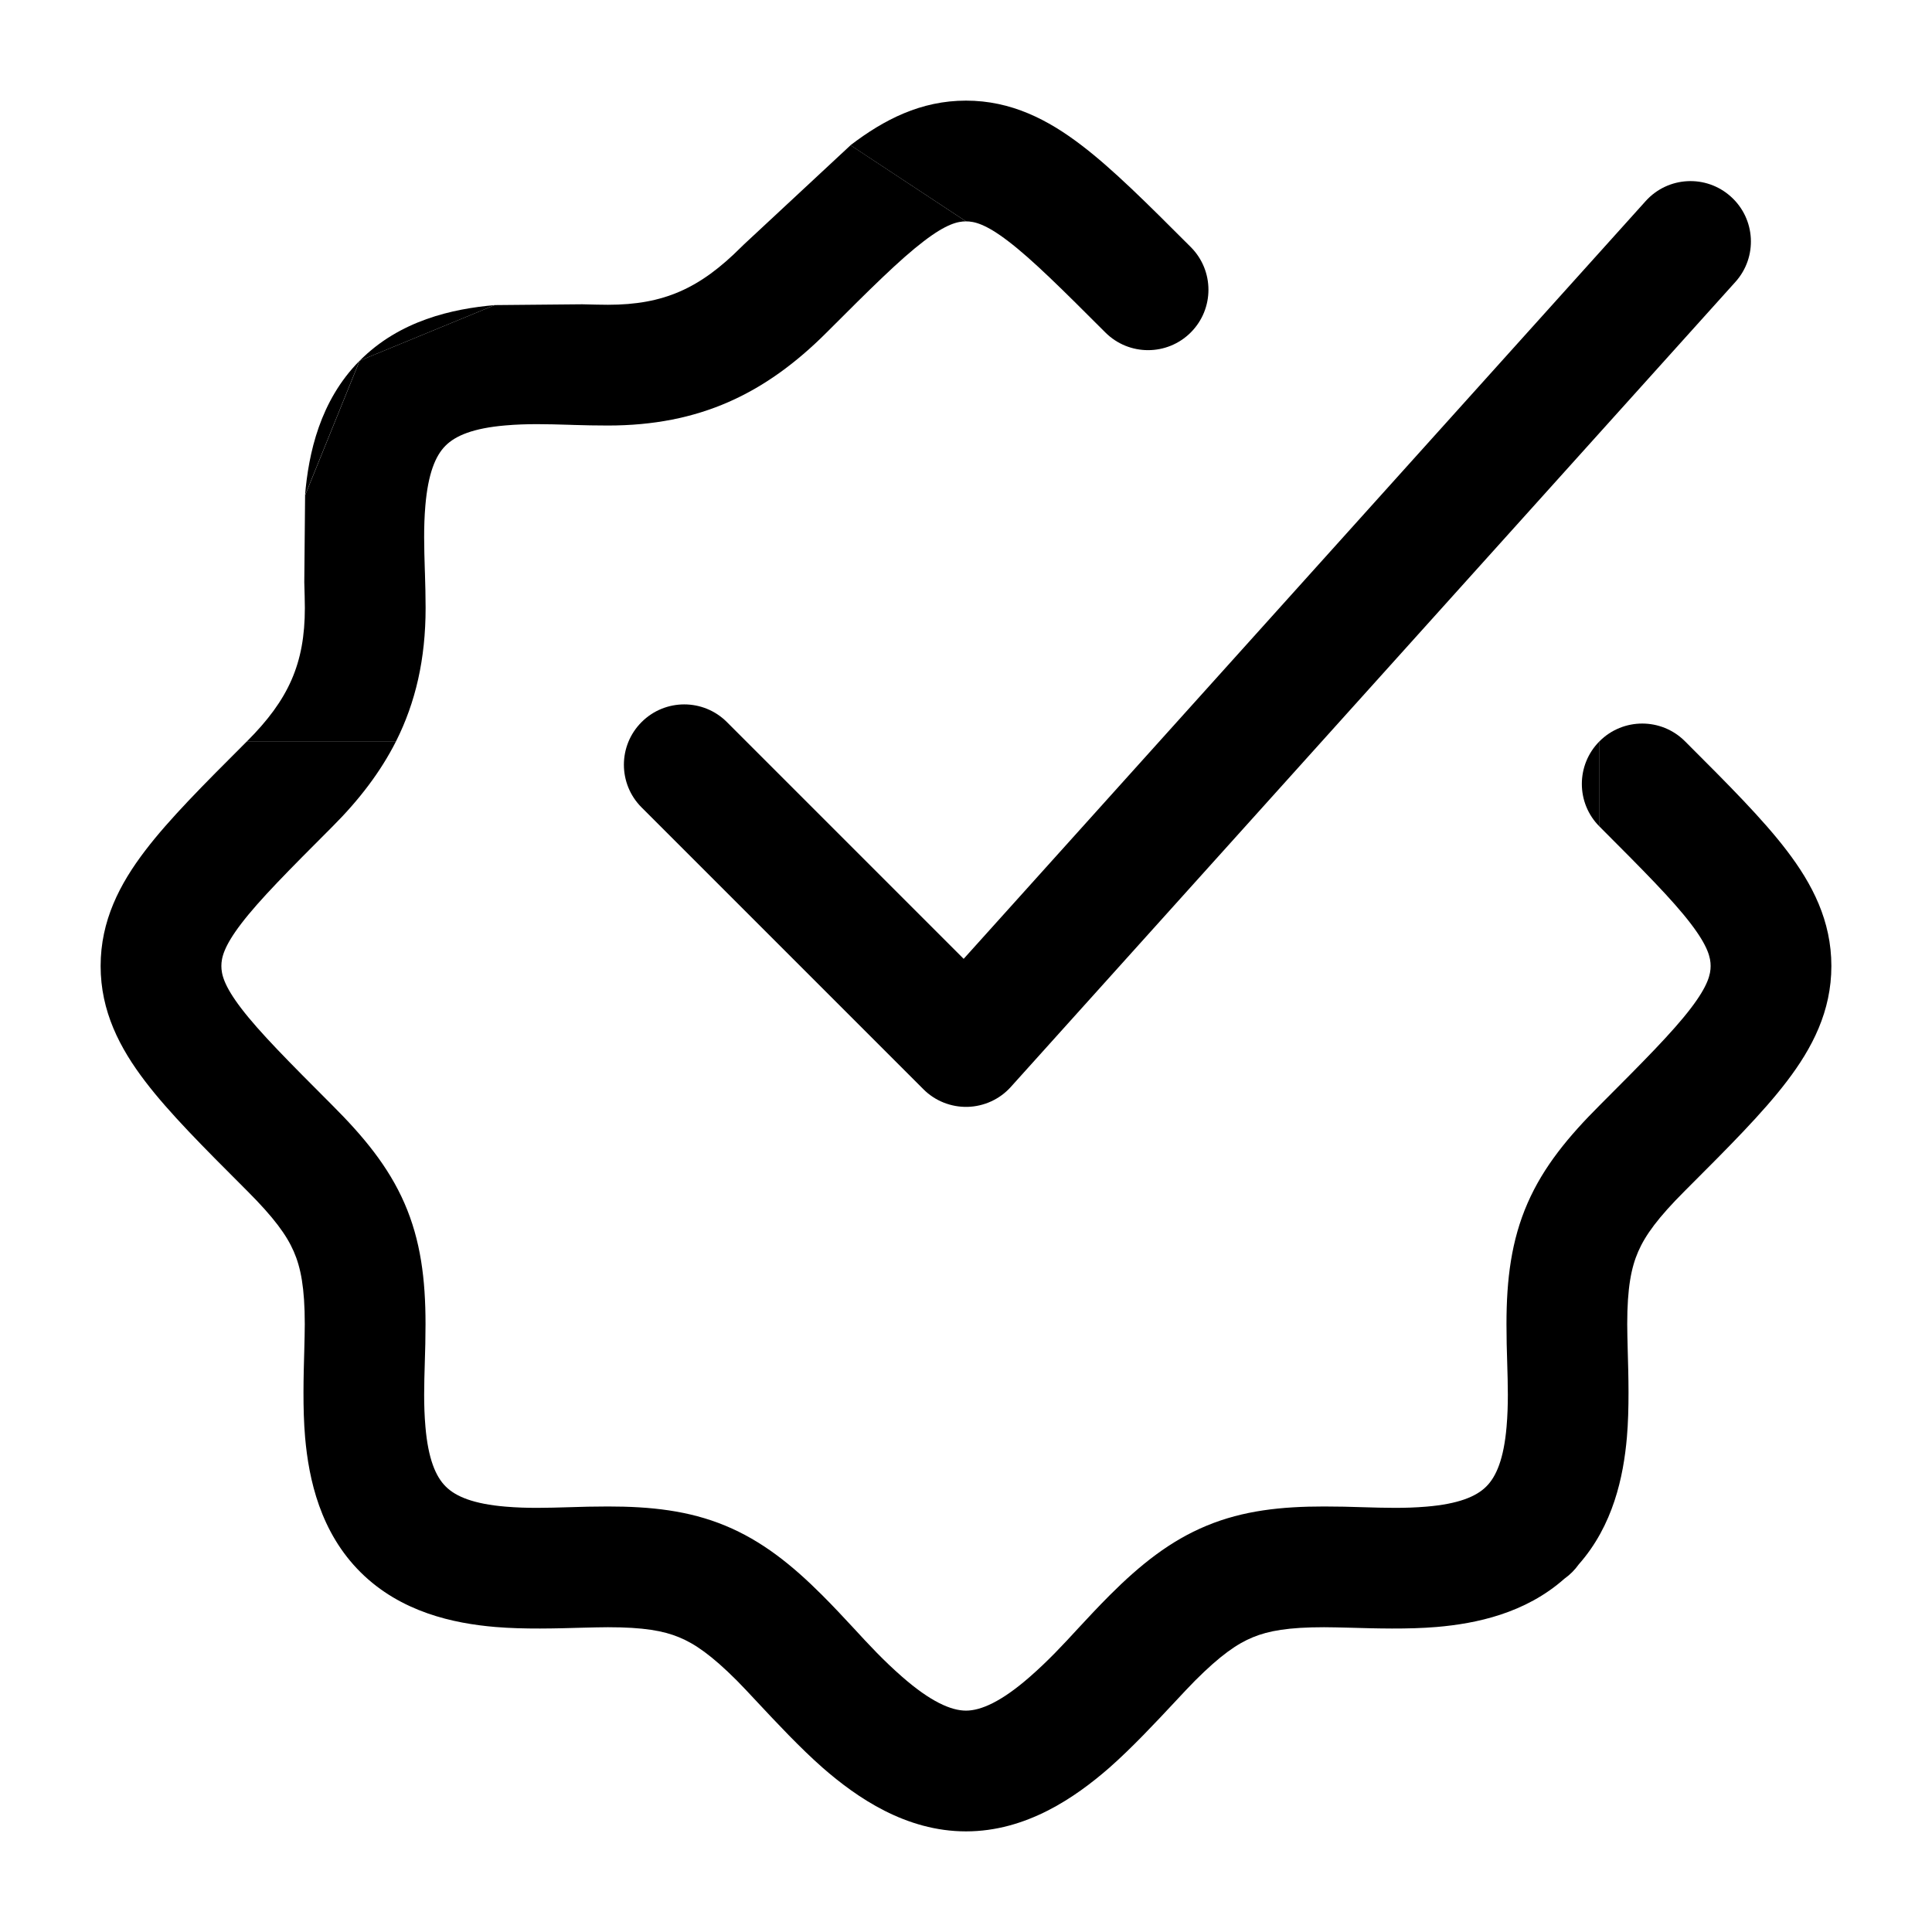 <svg xmlns="http://www.w3.org/2000/svg" width="24" height="24" viewBox="0 0 24 24" fill="none">
                                                <path d="M2.996 11.475C3.225 11.175 3.582 10.817 4.13 10.268C4.465 9.933 4.729 9.586 4.92 9.208H3.069L3.034 9.243C2.531 9.746 2.101 10.176 1.804 10.566C1.486 10.982 1.25 11.439 1.25 12C1.25 12.561 1.486 13.018 1.804 13.434C2.101 13.824 2.531 14.254 3.034 14.757L3.069 14.792C3.403 15.126 3.56 15.342 3.649 15.546C3.736 15.745 3.786 15.997 3.786 16.448C3.786 16.535 3.783 16.644 3.78 16.768C3.771 17.085 3.759 17.495 3.79 17.854C3.836 18.379 3.979 19.035 4.481 19.533C4.98 20.027 5.633 20.167 6.154 20.211C6.51 20.241 6.917 20.229 7.232 20.22C7.356 20.217 7.465 20.214 7.552 20.214C7.993 20.214 8.241 20.258 8.436 20.339C8.631 20.419 8.84 20.563 9.154 20.877C9.221 20.945 9.31 21.039 9.412 21.149C9.642 21.395 9.941 21.715 10.22 21.96C10.644 22.33 11.252 22.75 12 22.75C12.748 22.75 13.356 22.33 13.78 21.96C14.059 21.715 14.358 21.395 14.588 21.149C14.69 21.039 14.779 20.945 14.846 20.877C15.16 20.563 15.368 20.419 15.563 20.339C15.759 20.258 16.007 20.214 16.448 20.214C16.535 20.214 16.644 20.217 16.768 20.22C17.083 20.229 17.49 20.241 17.846 20.211C18.338 20.169 18.948 20.042 19.434 19.611C19.503 19.562 19.563 19.502 19.612 19.433C20.039 18.95 20.167 18.345 20.21 17.854C20.241 17.495 20.229 17.085 20.22 16.768C20.217 16.644 20.214 16.535 20.214 16.448C20.214 15.997 20.264 15.745 20.351 15.546C20.44 15.342 20.597 15.126 20.931 14.792L20.966 14.757C21.469 14.254 21.899 13.824 22.196 13.434C22.514 13.018 22.75 12.561 22.75 12C22.75 11.439 22.514 10.982 22.196 10.566C21.899 10.176 21.469 9.746 20.966 9.243L20.931 9.208C20.638 8.915 20.163 8.915 19.87 9.208V10.268C20.418 10.817 20.775 11.175 21.004 11.475C21.22 11.758 21.25 11.899 21.25 12C21.25 12.101 21.22 12.242 21.004 12.525C20.775 12.825 20.418 13.183 19.87 13.732C19.487 14.115 19.176 14.488 18.976 14.946C18.774 15.409 18.714 15.892 18.714 16.448C18.714 16.62 18.718 16.777 18.723 16.927C18.731 17.202 18.739 17.451 18.715 17.725C18.681 18.121 18.588 18.343 18.462 18.467C18.338 18.591 18.116 18.683 17.719 18.716C17.448 18.739 17.2 18.731 16.928 18.723C16.778 18.718 16.621 18.714 16.448 18.714C15.918 18.714 15.446 18.764 14.991 18.952C14.536 19.14 14.164 19.438 13.785 19.817C13.642 19.96 13.518 20.094 13.397 20.224C13.205 20.433 13.023 20.629 12.793 20.83C12.44 21.139 12.185 21.25 12 21.25C11.815 21.25 11.56 21.139 11.207 20.83C10.977 20.629 10.795 20.433 10.603 20.224C10.482 20.094 10.358 19.96 10.215 19.817C9.836 19.438 9.464 19.14 9.009 18.952C8.554 18.764 8.082 18.714 7.552 18.714C7.379 18.714 7.222 18.718 7.072 18.723C6.8 18.731 6.552 18.739 6.281 18.716C5.884 18.683 5.662 18.591 5.538 18.467C5.412 18.343 5.319 18.121 5.285 17.725C5.261 17.451 5.269 17.202 5.277 16.927C5.282 16.777 5.286 16.62 5.286 16.448C5.286 15.892 5.226 15.409 5.024 14.946C4.824 14.488 4.513 14.115 4.13 13.732C3.582 13.183 3.225 12.825 2.996 12.525C2.78 12.242 2.75 12.101 2.75 12C2.75 11.899 2.78 11.758 2.996 11.475Z" fill="black"/>
                                                <path d="M19.87 9.208C19.577 9.501 19.577 9.976 19.87 10.268V9.208Z" fill="black"/>
                                                <path d="M10.269 4.13C10.817 3.582 11.176 3.225 11.476 2.996C11.758 2.78 11.899 2.75 12 2.75L10.566 1.804L9.244 3.034L9.208 3.069C8.693 3.584 8.245 3.786 7.552 3.786C7.466 3.786 7.356 3.783 7.232 3.78L6.146 3.79L4.468 4.481L3.79 6.154L3.78 7.232C3.783 7.356 3.787 7.465 3.787 7.552C3.787 8.244 3.584 8.693 3.069 9.208H4.92C5.163 8.724 5.287 8.187 5.287 7.552C5.287 7.401 5.283 7.262 5.279 7.128L5.277 7.072C5.269 6.8 5.261 6.552 5.284 6.281C5.318 5.884 5.409 5.662 5.533 5.538C5.657 5.412 5.879 5.319 6.276 5.285C6.549 5.261 6.799 5.269 7.073 5.277L7.13 5.279C7.262 5.283 7.402 5.286 7.552 5.286C8.684 5.286 9.504 4.895 10.269 4.13Z" fill="black"/>
                                                <path d="M6.146 3.79C5.622 3.836 4.966 3.979 4.468 4.481L6.146 3.79Z" fill="black"/>
                                                <path d="M4.467 4.481C3.973 4.98 3.833 5.633 3.789 6.154L4.467 4.481Z" fill="black"/>
                                                <path d="M12 1.25C11.439 1.25 10.981 1.486 10.565 1.804L12 2.75C12.101 2.75 12.242 2.78 12.524 2.996C12.824 3.225 13.183 3.582 13.731 4.13C14.024 4.423 14.499 4.423 14.792 4.13C15.085 3.837 15.085 3.362 14.792 3.069L14.757 3.034C14.254 2.531 13.824 2.101 13.434 1.804C13.018 1.486 12.561 1.25 12 1.25Z" fill="black"/>
                                                <path fill-rule="evenodd" clip-rule="evenodd" d="M21.502 2.443C21.81 2.72 21.835 3.194 21.558 3.502L12.557 13.502C12.42 13.655 12.225 13.744 12.02 13.75C11.814 13.755 11.615 13.676 11.47 13.53L7.97 10.03C7.677 9.737 7.677 9.263 7.97 8.97C8.263 8.677 8.737 8.677 9.03 8.97L11.971 11.911L20.443 2.498C20.72 2.19 21.194 2.165 21.502 2.443Z" fill="black"/>
                                            </svg>
